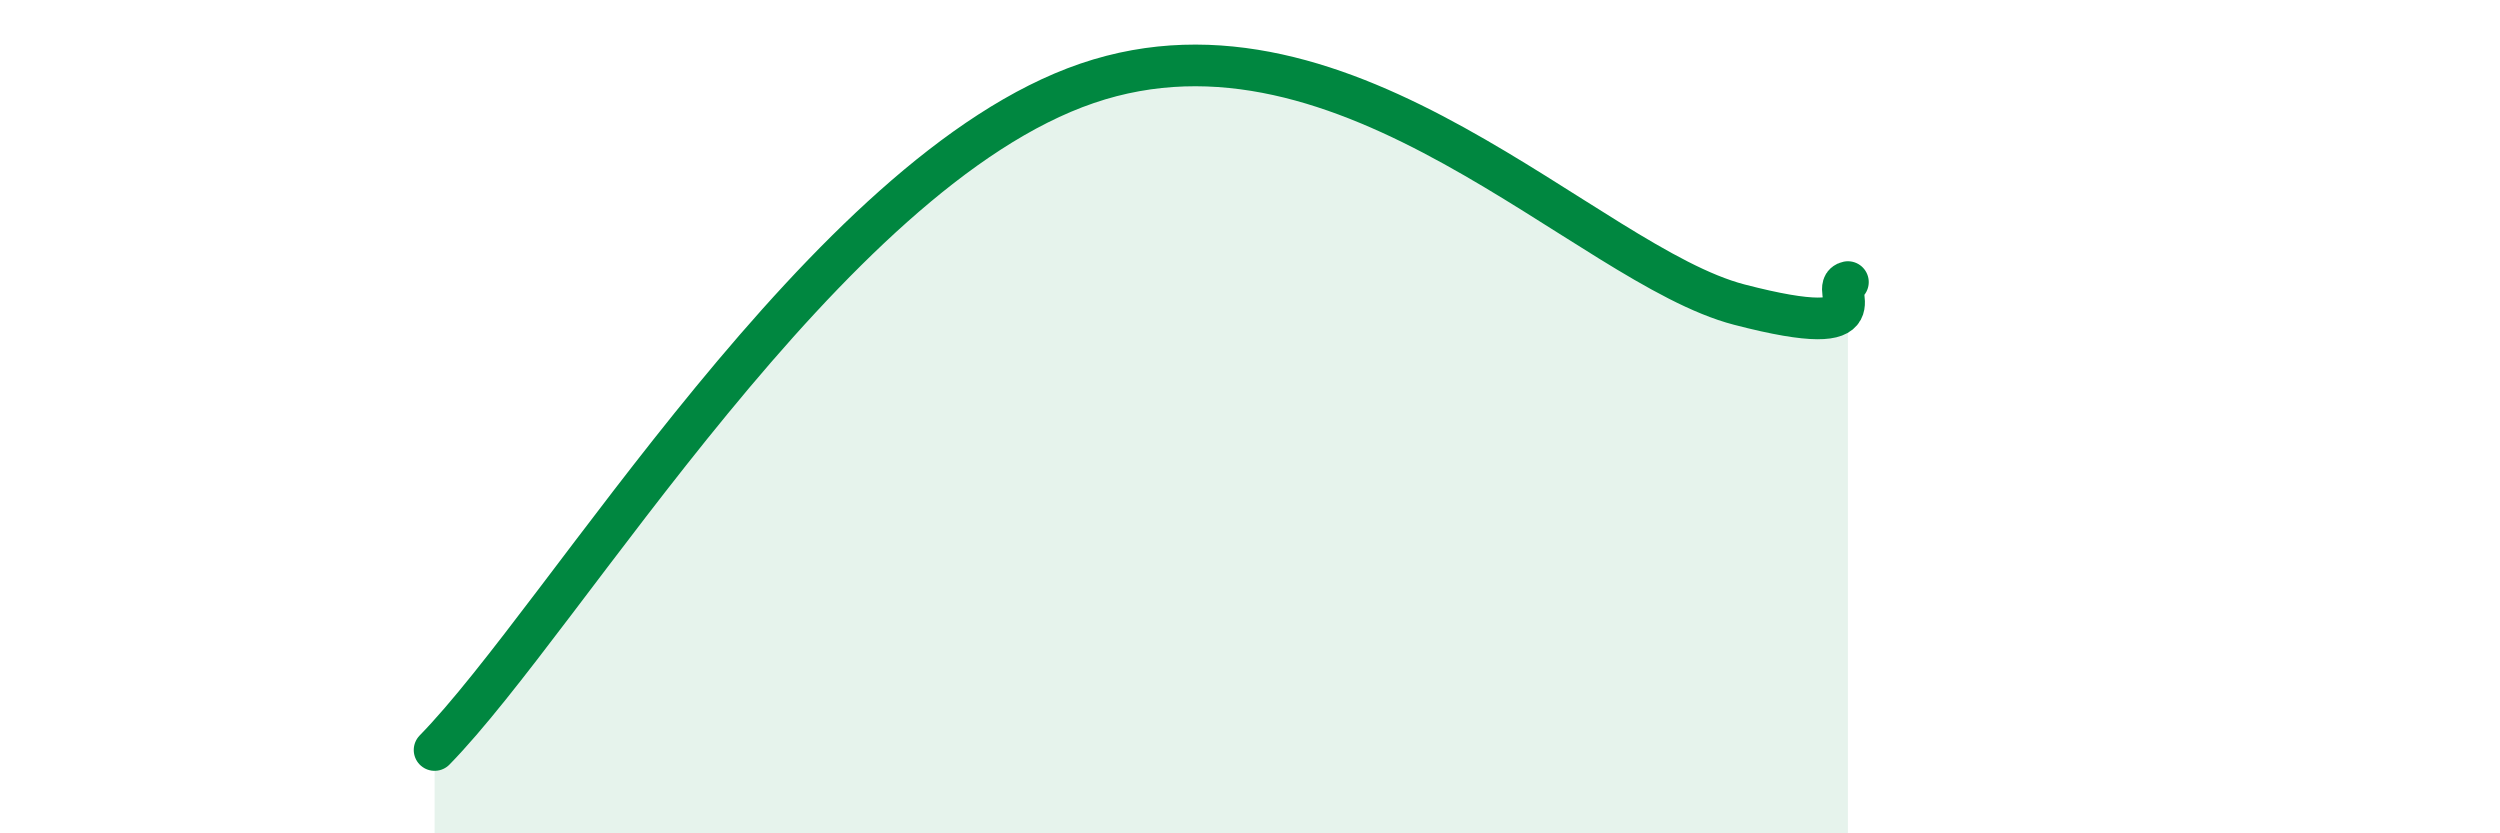 
    <svg width="60" height="20" viewBox="0 0 60 20" xmlns="http://www.w3.org/2000/svg">
      <path
        d="M 10.43,18 C 13.56,14.8 19.83,4.14 26.09,2 C 32.35,-0.14 38.09,6.36 41.74,7.31 C 45.39,8.26 43.83,6.88 44.35,6.77L44.35 20L10.43 20Z"
        fill="#008740"
        opacity="0.1"
        stroke-linecap="round"
        stroke-linejoin="round"
      />
      <path
        d="M 10.43,18 C 13.56,14.8 19.83,4.14 26.09,2 C 32.35,-0.14 38.09,6.36 41.74,7.31 C 45.39,8.26 43.83,6.88 44.35,6.77"
        stroke="#008740"
        stroke-width="1"
        fill="none"
        stroke-linecap="round"
        stroke-linejoin="round"
      />
    </svg>
  